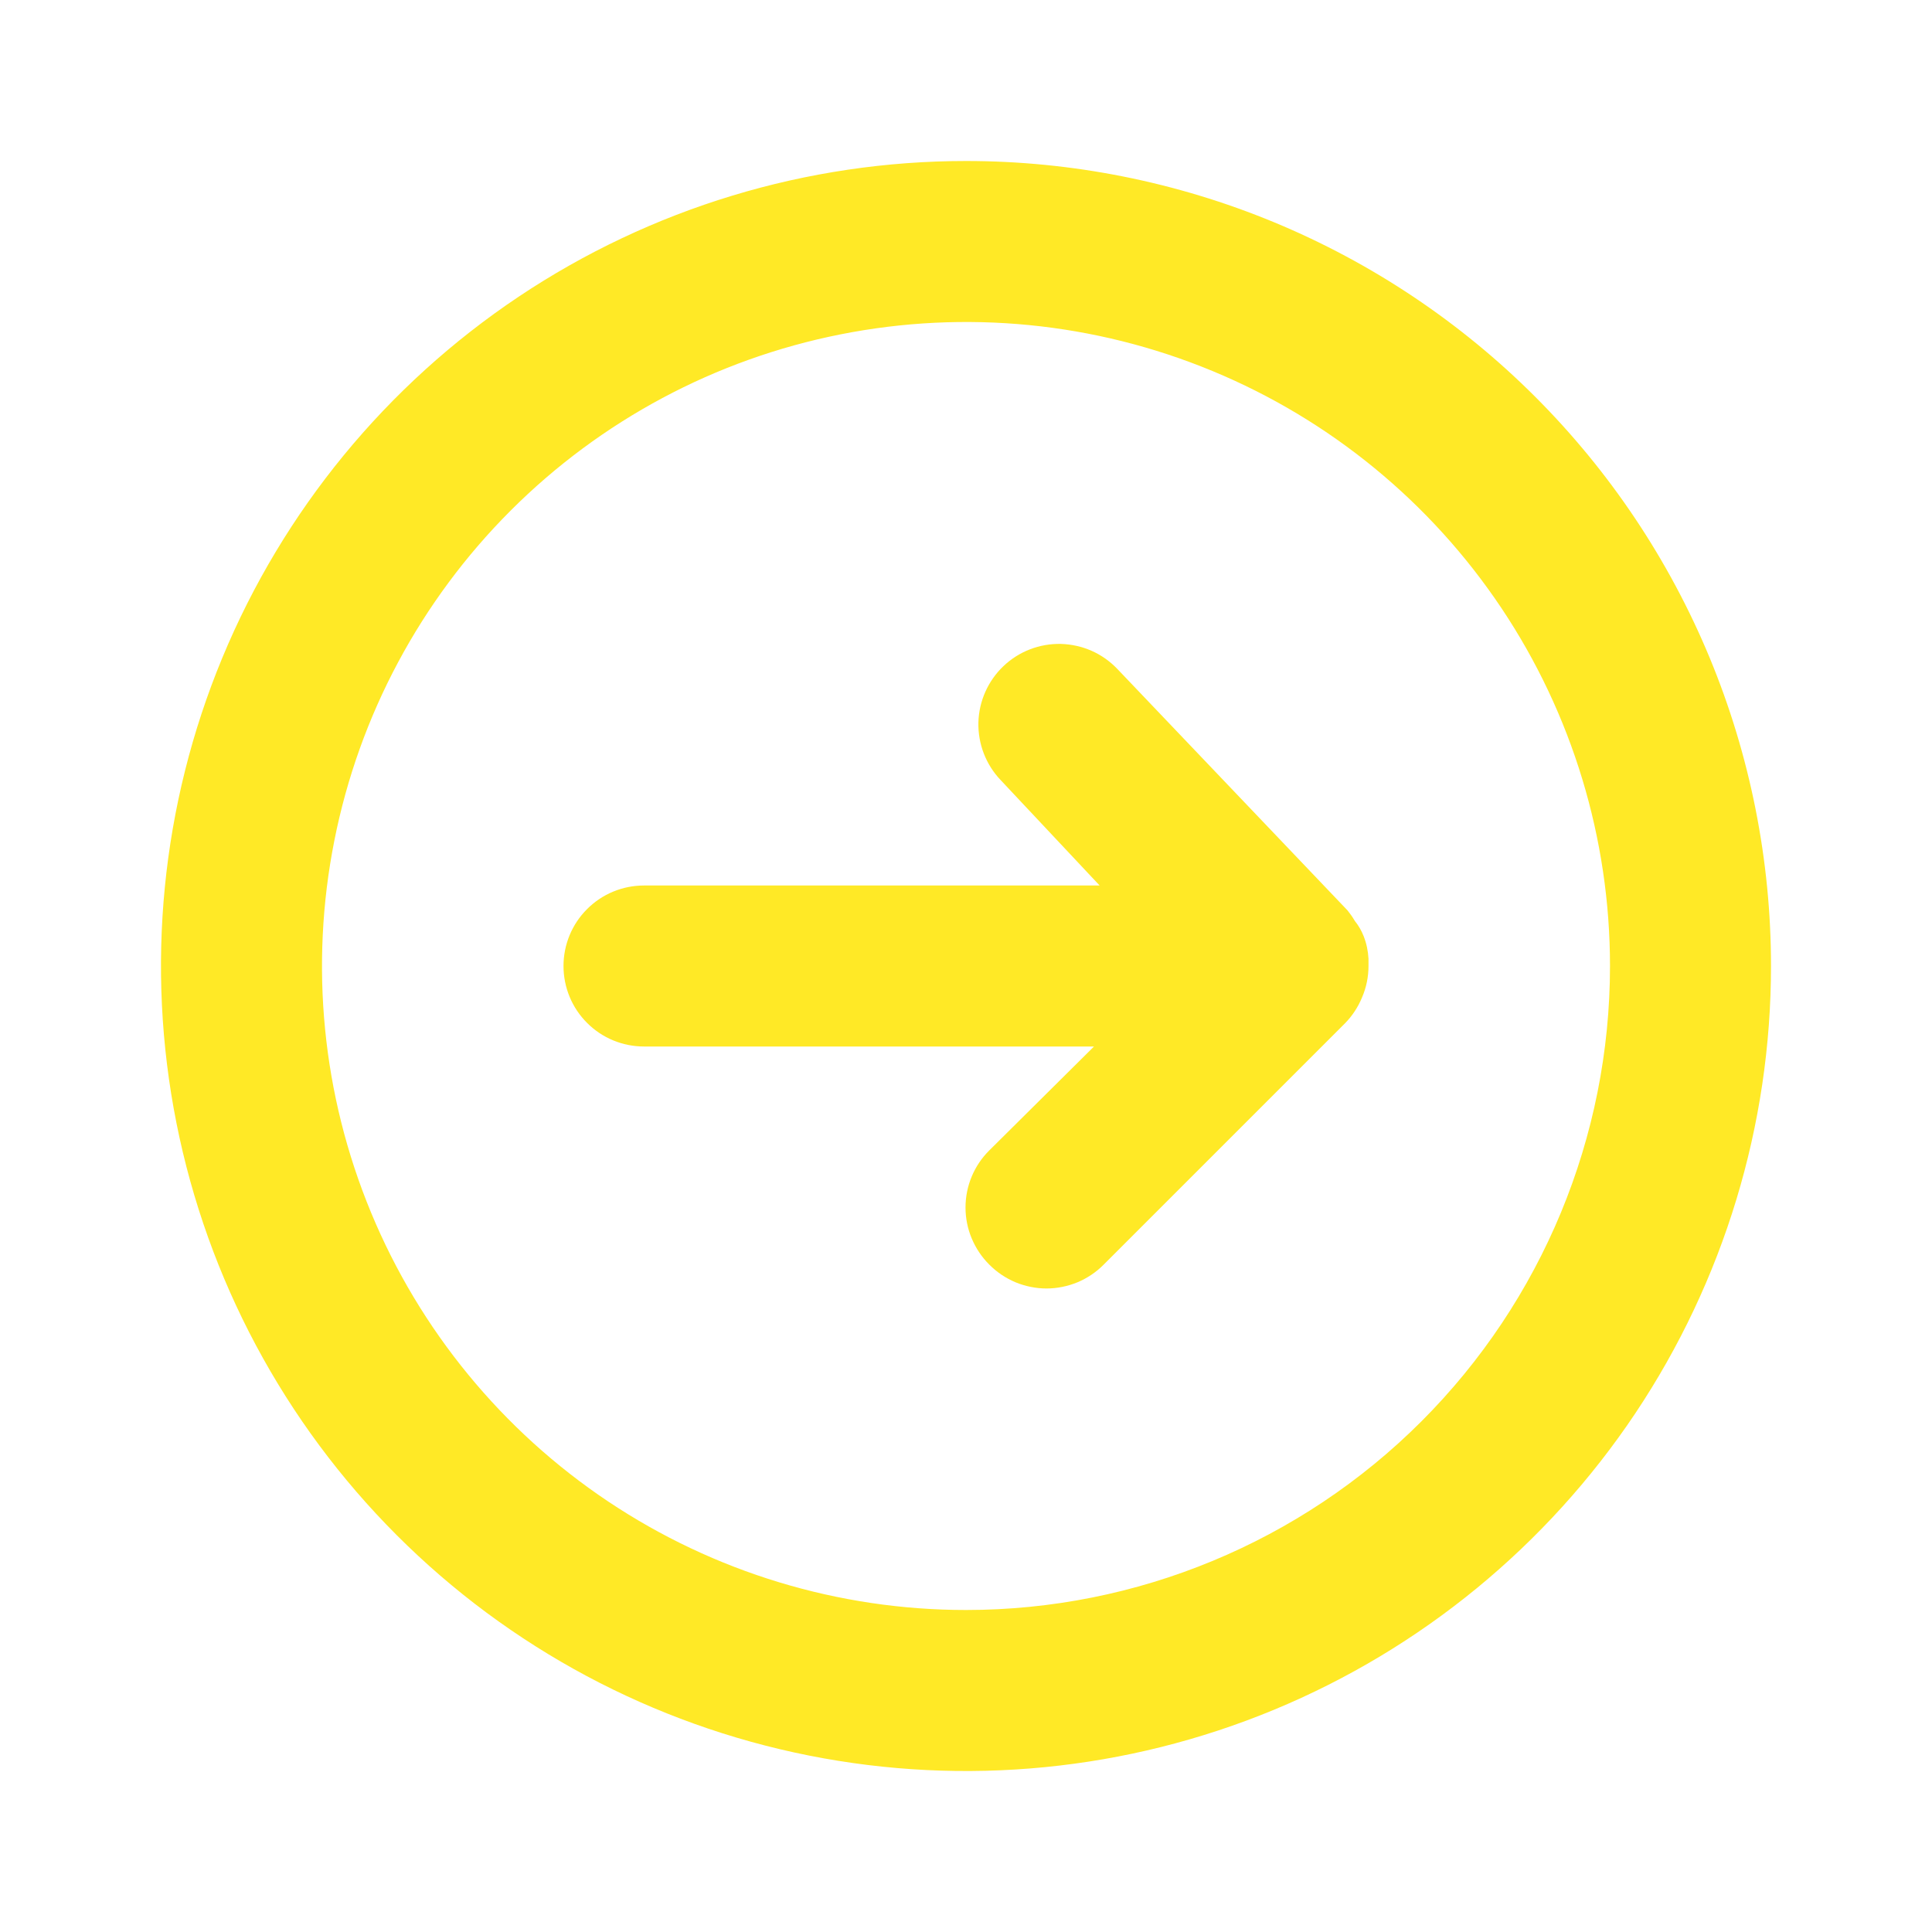 <?xml version="1.0" encoding="UTF-8"?> <svg xmlns="http://www.w3.org/2000/svg" width="24" height="24" viewBox="0 0 24 24" fill="none"> <path d="M17 12V11.91C16.995 11.814 16.975 11.719 16.94 11.63C16.913 11.561 16.876 11.497 16.83 11.44C16.803 11.394 16.773 11.351 16.74 11.31L13.88 8.31C13.789 8.215 13.681 8.138 13.561 8.085C13.441 8.032 13.311 8.003 13.18 7.999C12.914 7.993 12.657 8.092 12.465 8.275C12.273 8.458 12.161 8.71 12.154 8.975C12.148 9.241 12.247 9.498 12.43 9.69L13.66 11H8C7.735 11 7.48 11.105 7.293 11.293C7.105 11.48 7 11.735 7 12C7 12.265 7.105 12.52 7.293 12.707C7.48 12.895 7.735 13 8 13H13.59L12.29 14.29C12.196 14.383 12.122 14.493 12.071 14.615C12.02 14.737 11.994 14.868 11.994 15C11.994 15.132 12.02 15.263 12.071 15.384C12.122 15.506 12.196 15.617 12.29 15.71C12.383 15.804 12.494 15.878 12.615 15.929C12.737 15.979 12.868 16.006 13 16.006C13.132 16.006 13.263 15.979 13.385 15.929C13.506 15.878 13.617 15.804 13.71 15.71L16.71 12.71C16.8 12.618 16.871 12.509 16.92 12.39C16.973 12.267 17 12.134 17 12Z" fill="#FFE926"></path> <path d="M12 2C10.022 2 8.089 2.586 6.444 3.685C4.8 4.784 3.518 6.346 2.761 8.173C2.004 10 1.806 12.011 2.192 13.951C2.578 15.891 3.53 17.672 4.929 19.071C6.327 20.47 8.109 21.422 10.049 21.808C11.989 22.194 14 21.996 15.827 21.239C17.654 20.482 19.216 19.2 20.315 17.556C21.413 15.911 22 13.978 22 12C22 10.687 21.741 9.386 21.239 8.173C20.736 6.96 20 5.858 19.071 4.929C18.142 4 17.04 3.264 15.827 2.761C14.614 2.259 13.313 2 12 2ZM12 20C10.418 20 8.871 19.531 7.555 18.652C6.24 17.773 5.214 16.523 4.609 15.062C4.003 13.6 3.845 11.991 4.154 10.439C4.462 8.887 5.224 7.462 6.343 6.343C7.462 5.224 8.887 4.462 10.439 4.154C11.991 3.845 13.6 4.003 15.062 4.609C16.523 5.214 17.773 6.24 18.652 7.555C19.531 8.871 20 10.418 20 12C20 14.122 19.157 16.157 17.657 17.657C16.157 19.157 14.122 20 12 20Z" fill="#FFE926"></path> </svg> 
